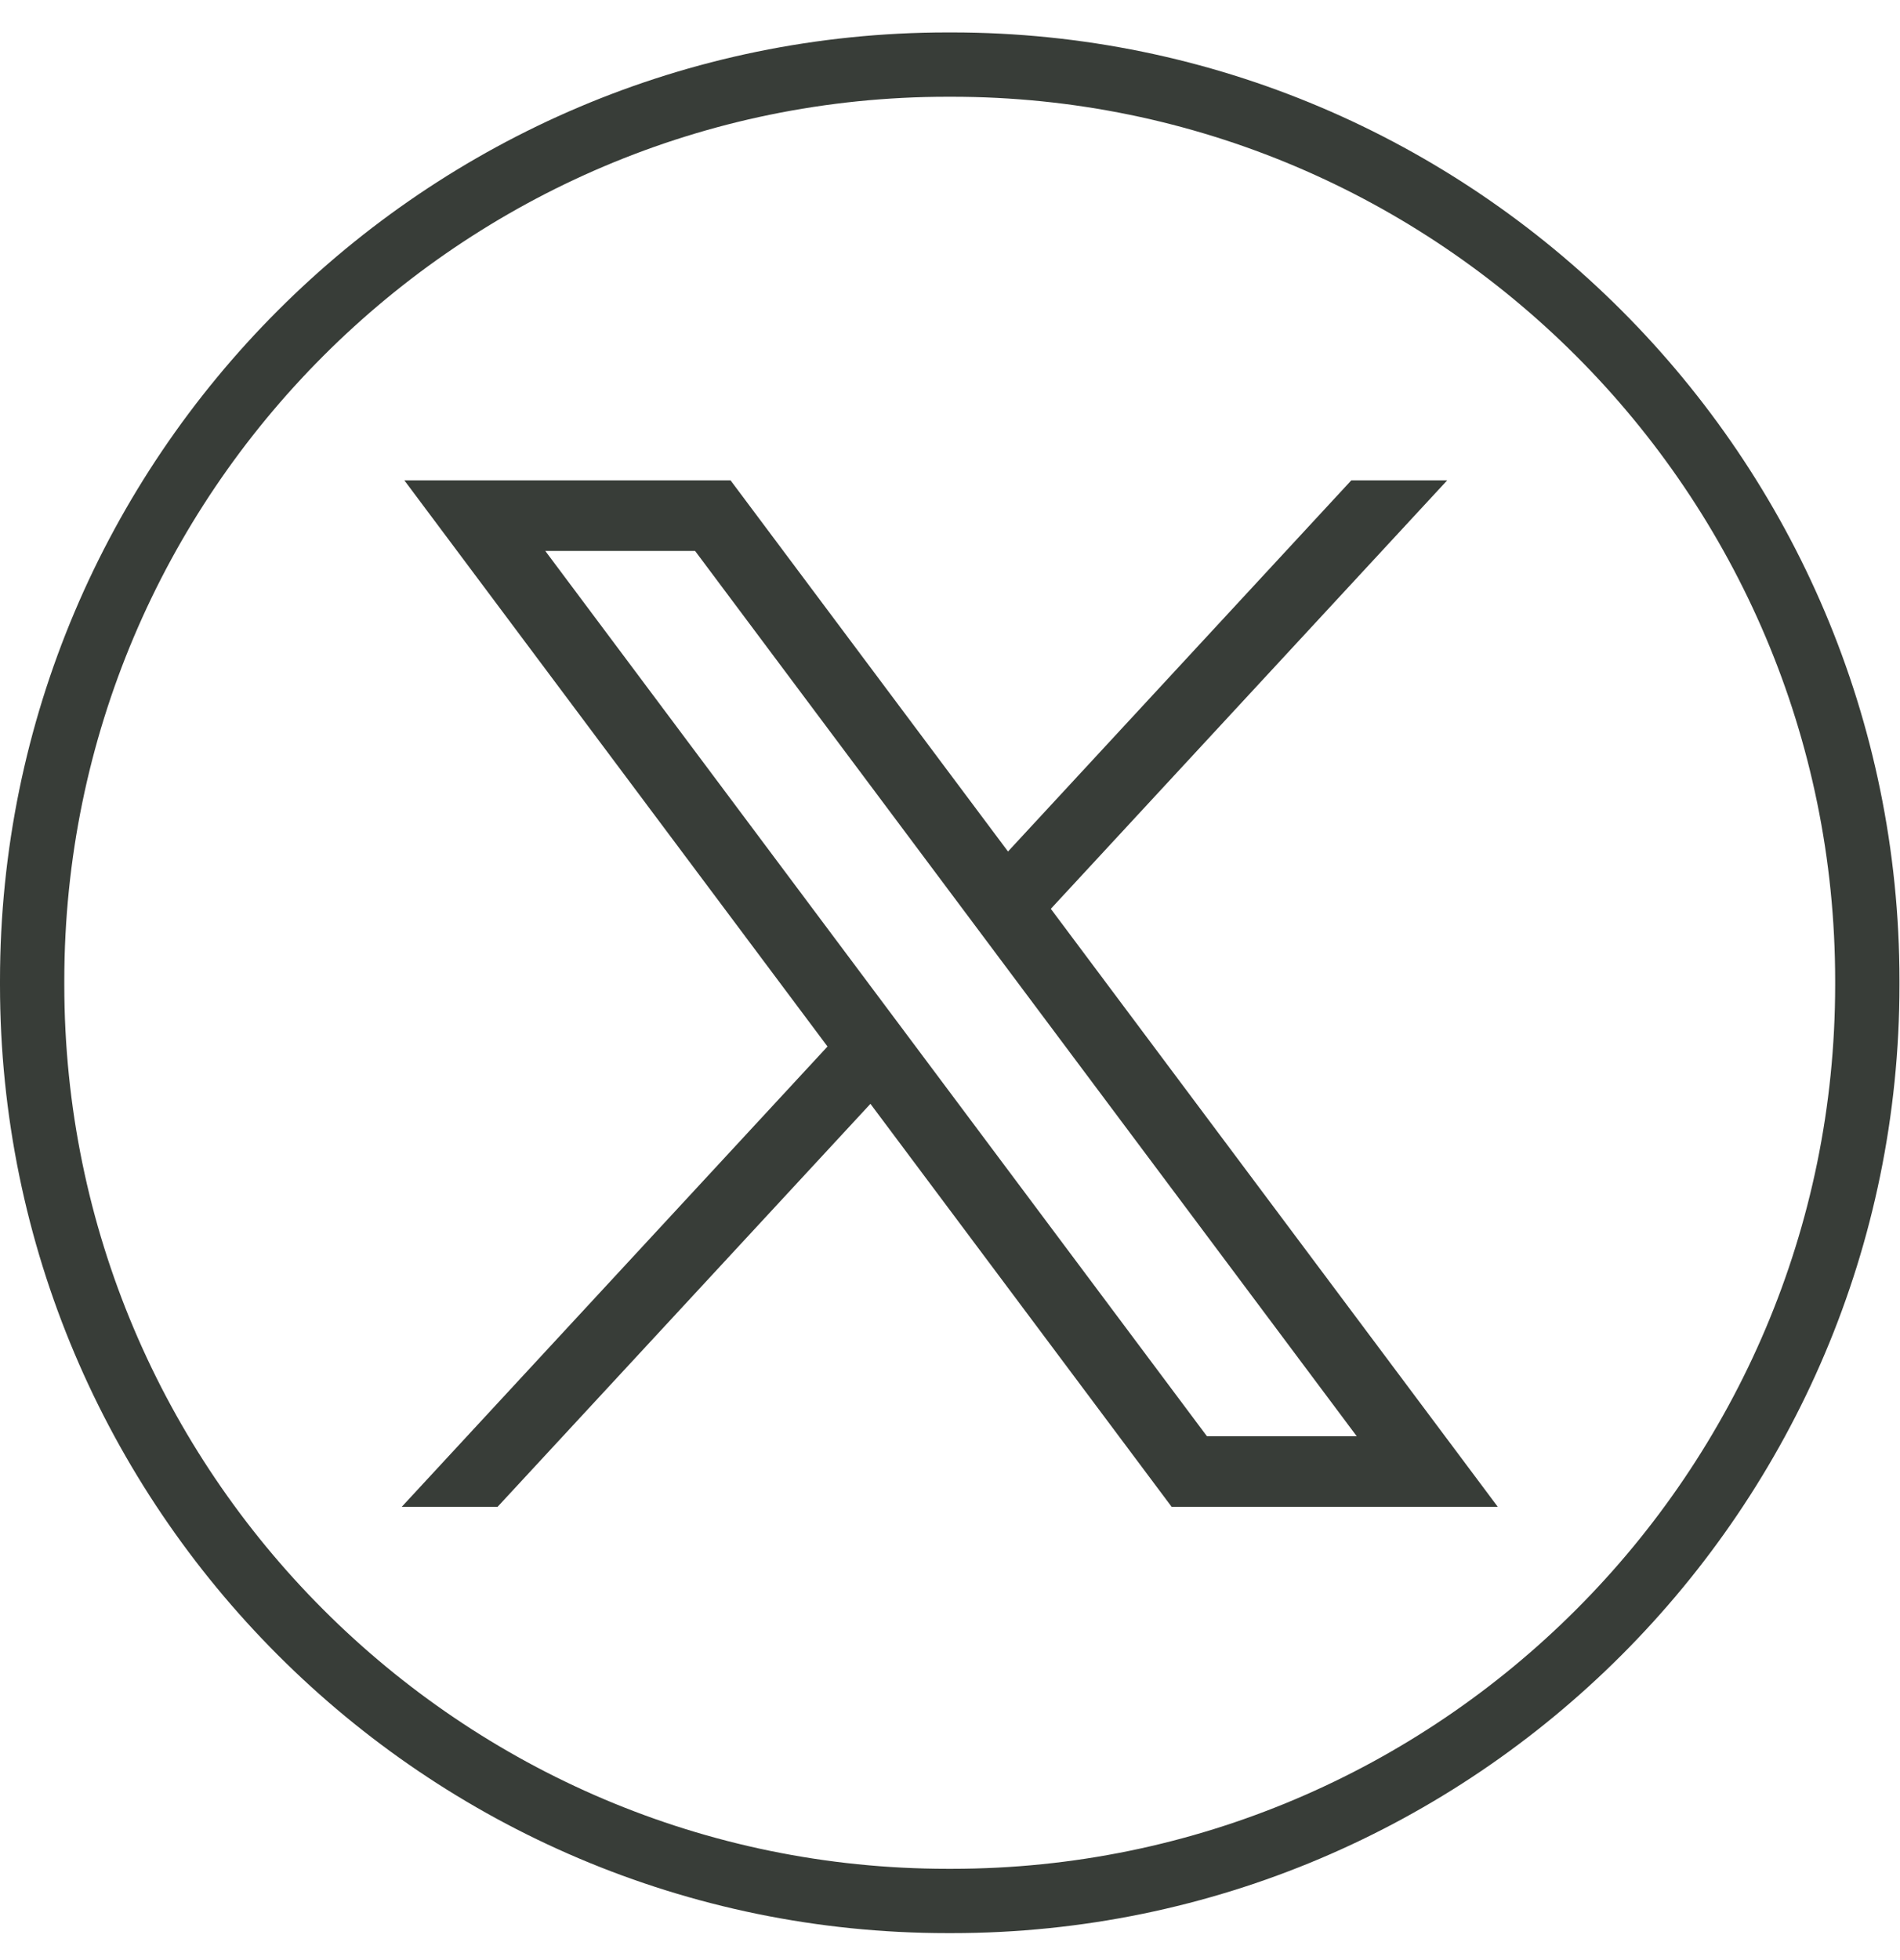<svg width="32" height="33" viewBox="0 0 32 33" fill="none" xmlns="http://www.w3.org/2000/svg">
<path d="M16.03 32.546H15.96C7.16 32.546 0 25.384 0 16.581V16.511C0 7.708 7.16 0.546 15.96 0.546H16.03C24.831 0.546 31.991 7.708 31.991 16.511V16.581C31.991 25.384 24.831 32.546 16.03 32.546ZM15.96 1.629C7.756 1.629 1.083 8.305 1.083 16.511V16.581C1.083 24.787 7.756 31.463 15.96 31.463H16.03C24.234 31.463 30.908 24.787 30.908 16.581V16.511C30.908 8.305 24.234 1.629 16.03 1.629H15.96Z" fill="#383D38"/>
<path d="M6.81 8.087L13.937 17.619L6.766 25.369H8.38L14.66 18.584L19.733 25.369H25.226L17.698 15.301L24.374 8.087H22.759L16.977 14.336L12.304 8.087H6.811H6.81ZM9.184 9.276H11.707L22.85 24.18H20.327L9.184 9.276Z" fill="#383D38"/>
</svg>
